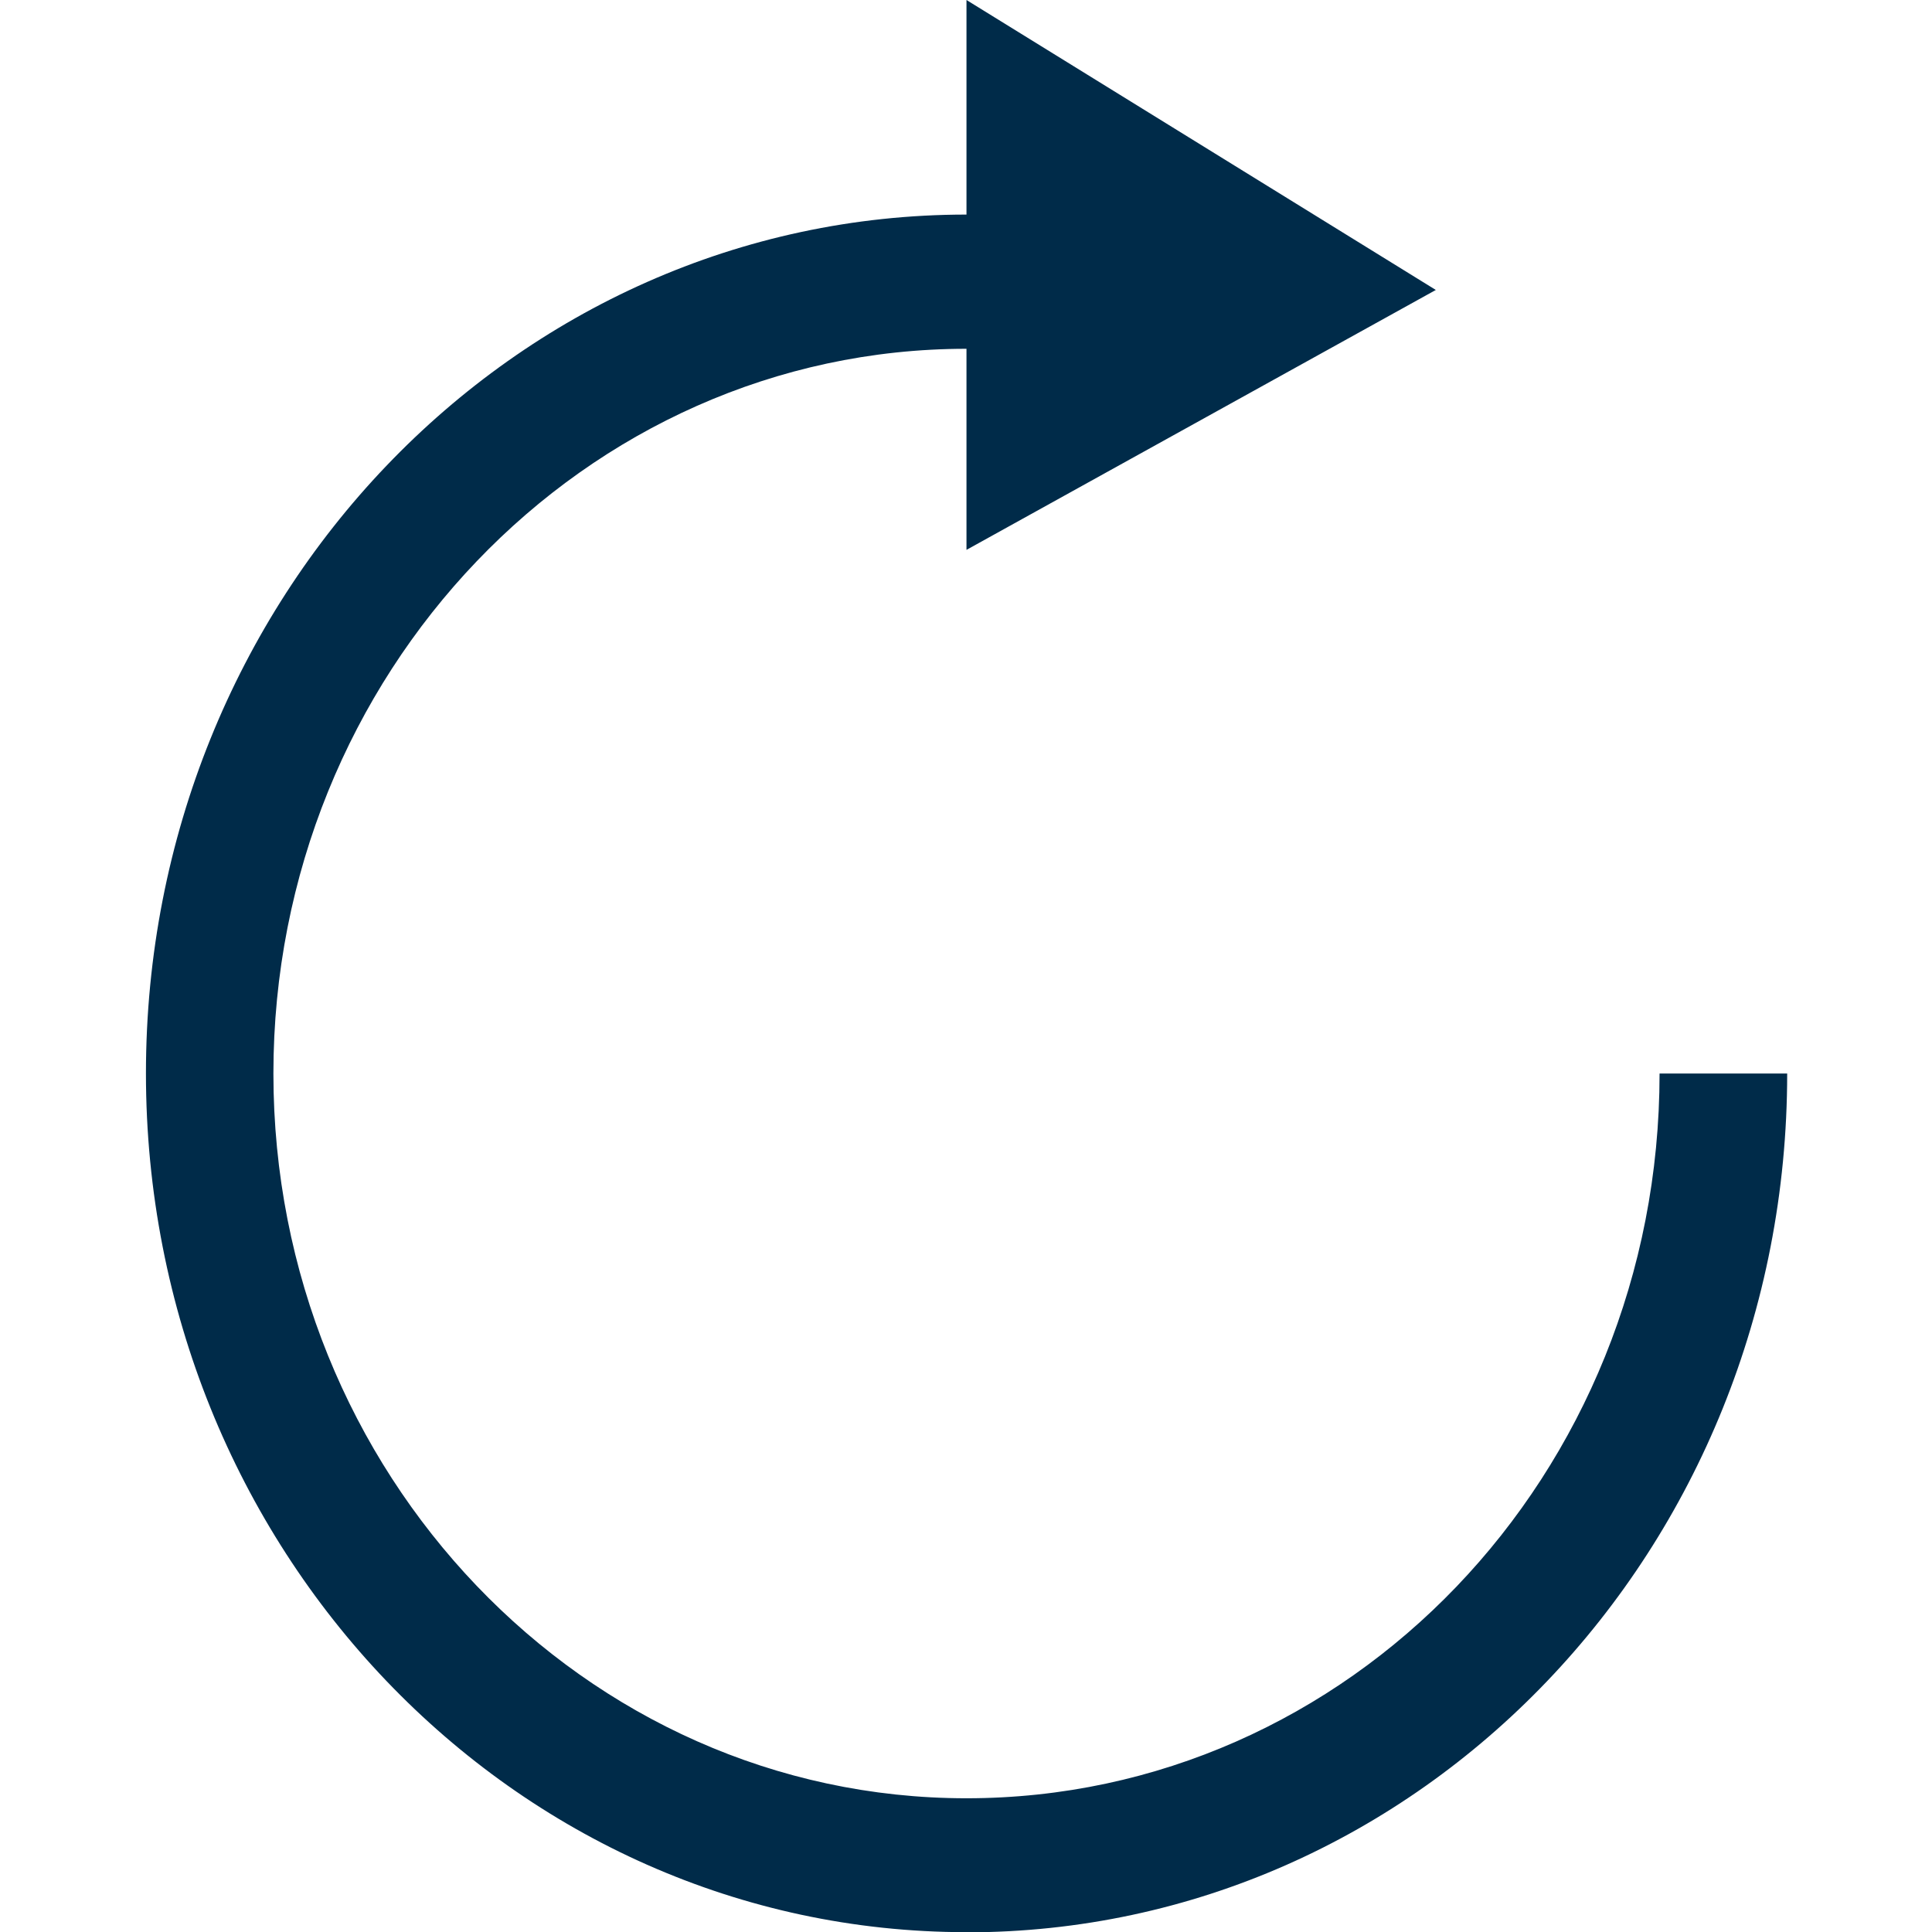 <svg fill="#002b49" height="20" viewBox="228.61 210.78 10.21 12.02" width="20"
  xmlns="http://www.w3.org/2000/svg">
  <path d="m233.718,222.801 c-2.82,0 -5.105,-2.39 -5.105,-5.343 s2.285,-5.343 5.105,-5.343 l0,-1.335 l2.92,1.804 l-2.92,1.617 l0,-1.251 c-2.377,0 -4.312,2.023 -4.312,4.509 c0,2.486 1.934,4.509 4.312,4.509 s4.312,-2.006 4.312,-4.509 l0.794,0 c0,2.961 -2.285,5.343 -5.105,5.343 z"></path>
</svg>
